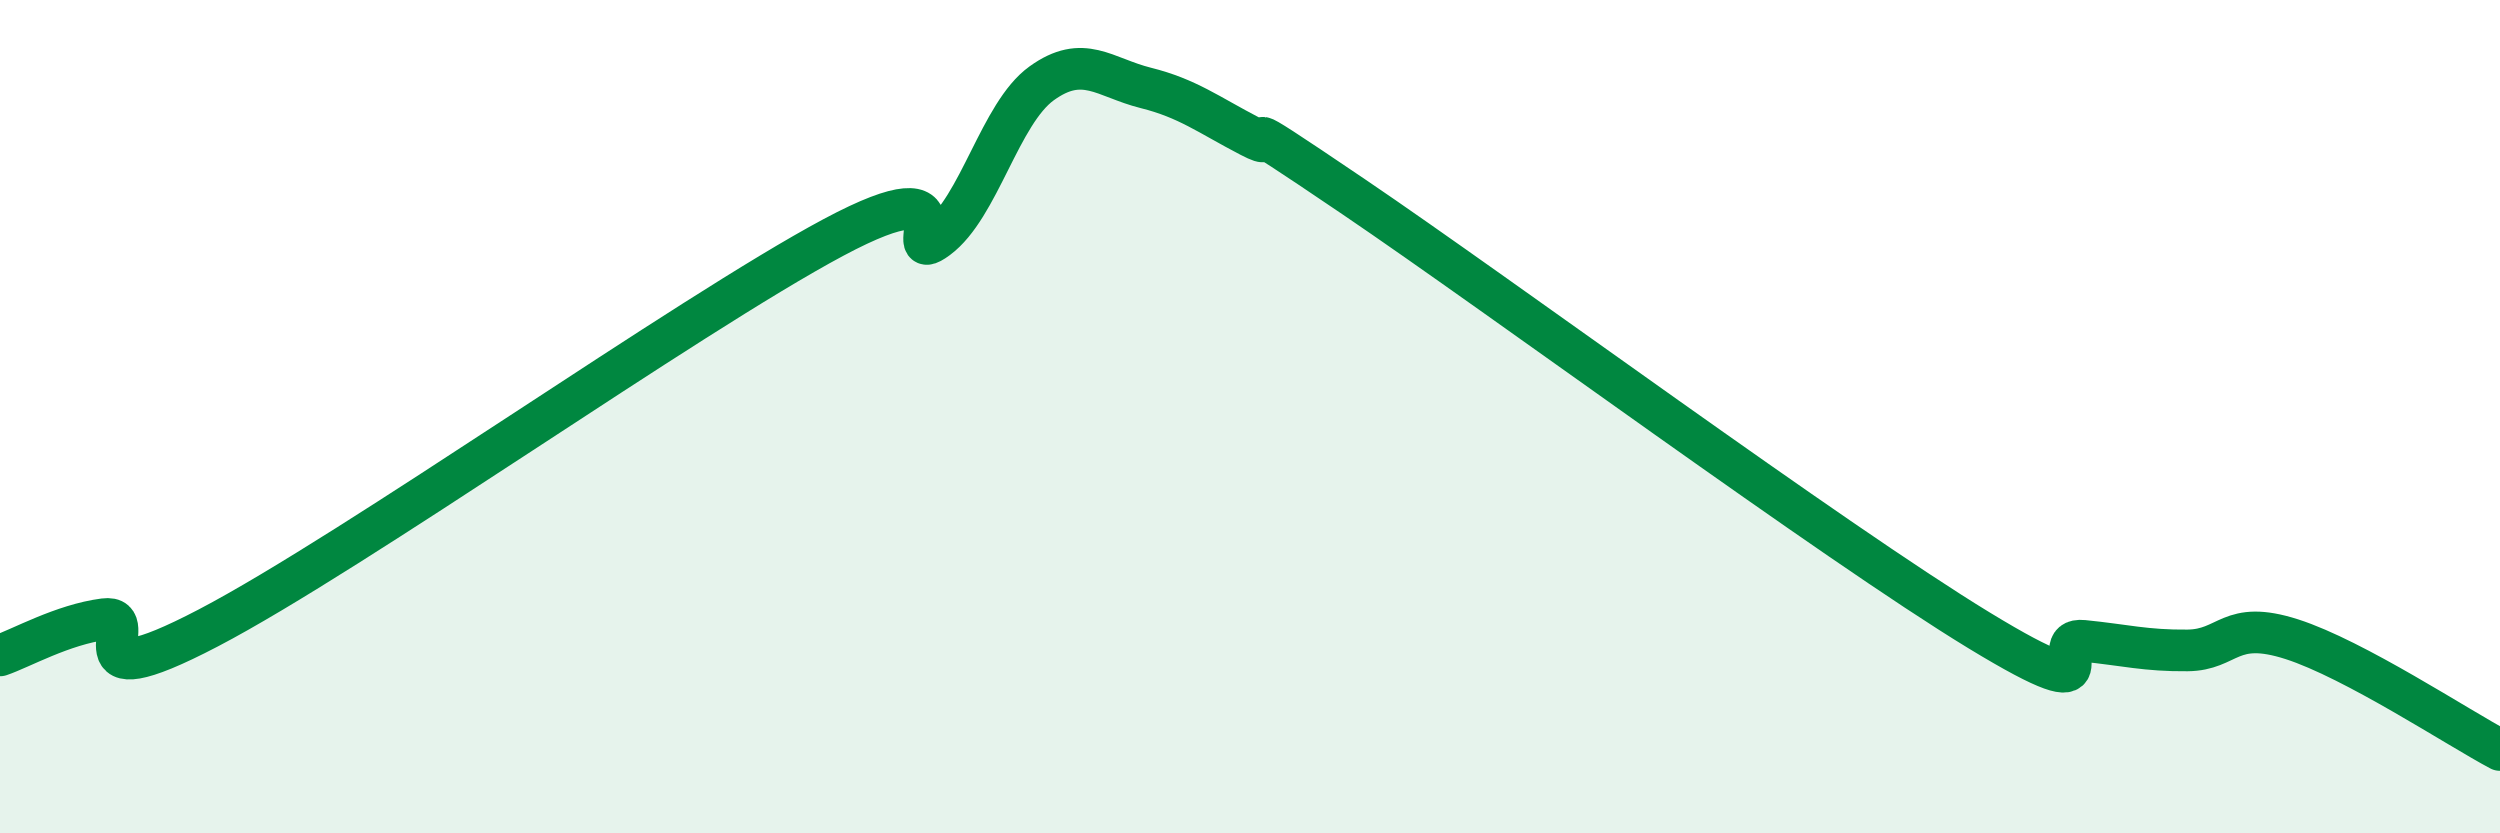 
    <svg width="60" height="20" viewBox="0 0 60 20" xmlns="http://www.w3.org/2000/svg">
      <path
        d="M 0,15.73 C 0.5,15.56 1.5,14.99 2.5,14.86 C 3.5,14.73 1.5,16.9 5,15.07 C 8.5,13.24 16.5,7.57 20,5.7 C 23.5,3.83 21.5,6.46 22.5,5.72 C 23.5,4.98 24,2.72 25,2 C 26,1.28 26.5,1.86 27.5,2.11 C 28.5,2.36 29,2.75 30,3.27 C 31,3.79 29,2.36 32.5,4.73 C 36,7.1 44,13 47.5,15.13 C 51,17.26 49,15.28 50,15.38 C 51,15.48 51.5,15.62 52.5,15.61 C 53.5,15.6 53.5,14.86 55,15.34 C 56.5,15.82 59,17.47 60,18L60 20L0 20Z"
        fill="#008740"
        opacity="0.1"
        stroke-linecap="round"
        stroke-linejoin="round"
      />
      <path
        d="M 0,15.73 C 0.5,15.56 1.5,14.99 2.5,14.86 C 3.5,14.73 1.5,16.9 5,15.07 C 8.5,13.24 16.5,7.57 20,5.7 C 23.5,3.83 21.5,6.46 22.5,5.72 C 23.5,4.98 24,2.72 25,2 C 26,1.28 26.5,1.86 27.5,2.11 C 28.5,2.36 29,2.75 30,3.27 C 31,3.79 29,2.36 32.5,4.73 C 36,7.1 44,13 47.5,15.13 C 51,17.26 49,15.28 50,15.38 C 51,15.48 51.5,15.62 52.5,15.61 C 53.5,15.6 53.5,14.86 55,15.34 C 56.5,15.82 59,17.47 60,18"
        stroke="#008740"
        stroke-width="1"
        fill="none"
        stroke-linecap="round"
        stroke-linejoin="round"
      />
    </svg>
  